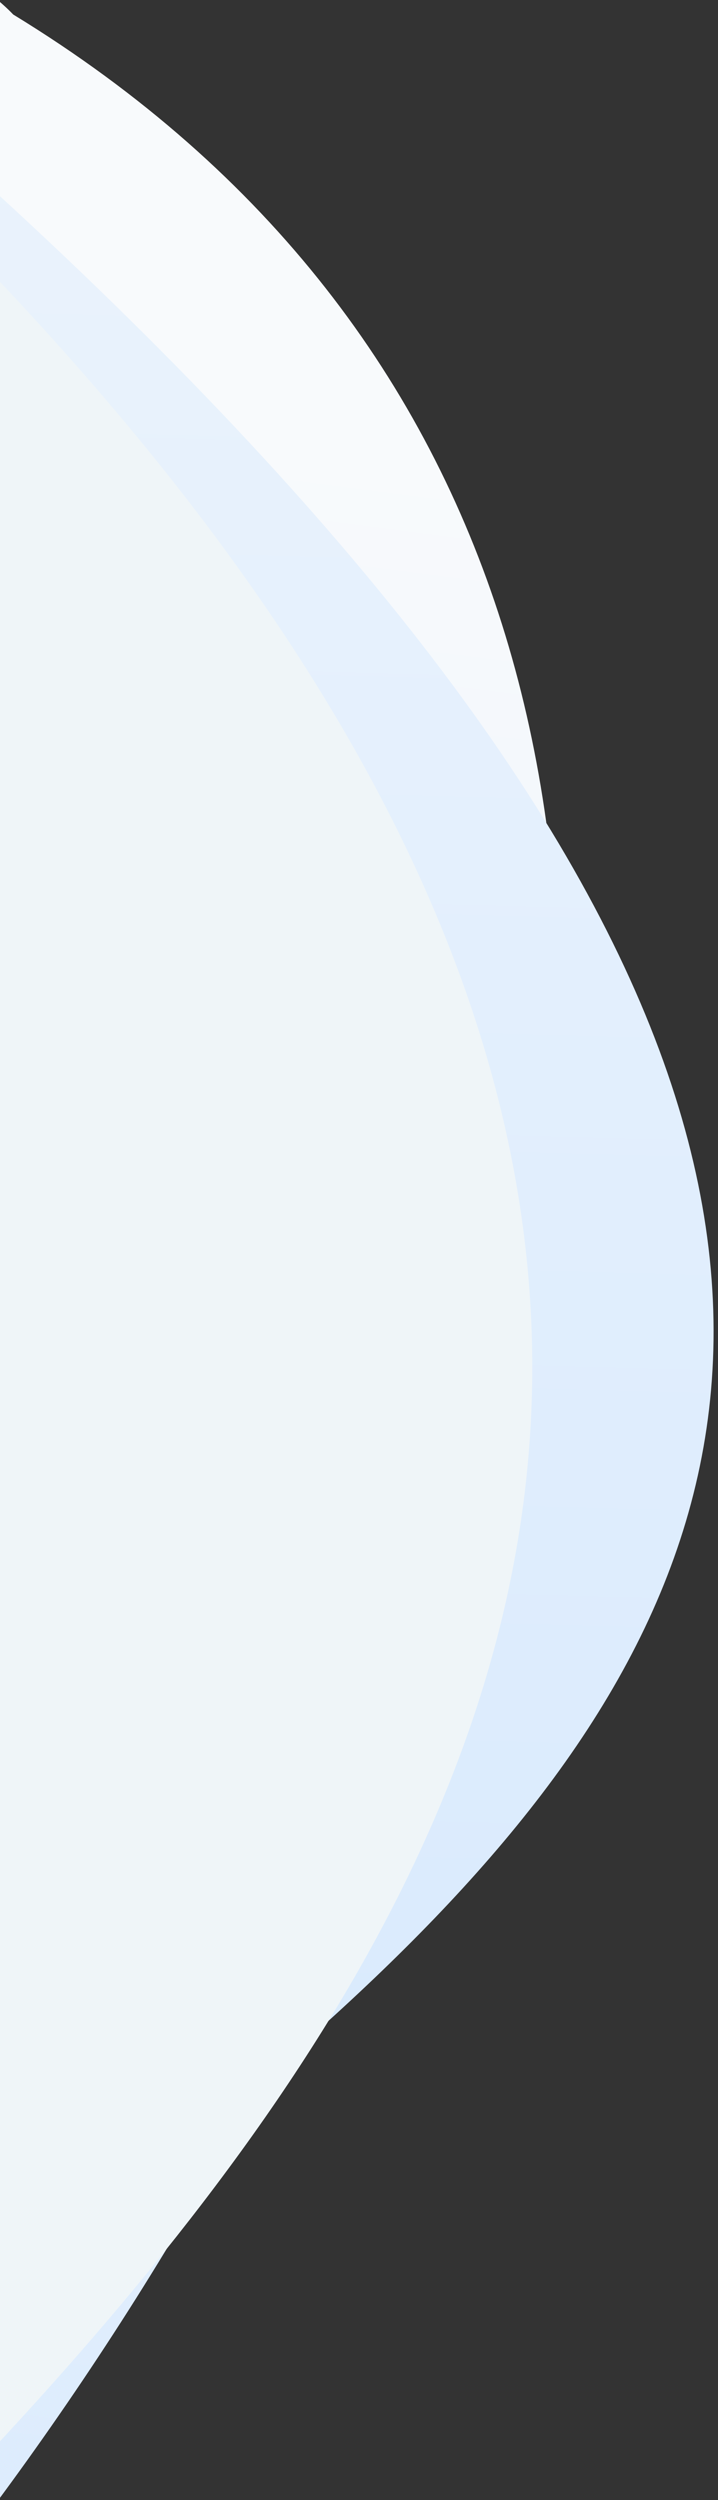 <svg xmlns="http://www.w3.org/2000/svg" width="142" height="494" viewBox="0 0 142 494" fill="none"><rect x="0" y="0" width="142" height="494" fill="#333333" stroke="none"/><g clip-path="url(#clip0_27001_209)"><path d="M-272.551 264.947C-394.293 -203.644 -32.272 -33.761 2.616 2.87C206.047 127.087 87.444 423.25 -68.763 572.026C-224.97 720.802 -837.534 584.619 -872.422 547.988C-820.984 514.632 -661.167 -117.162 -527.823 327.921C-505.71 401.728 -191.675 576.243 -272.551 264.947Z" fill="url(#paint0_linear_27001_209)"></path><path d="M-253.171 251.383C-358.4 -153.572 -45.54 -6.745 -15.389 24.913C303.683 307.221 57.937 388.203 -77.047 516.766C-212.031 645.328 -736.196 533.08 -766.347 501.423C-794.903 453.308 -589.024 -78.849 -473.769 305.792C-454.656 369.577 -183.265 520.404 -253.171 251.383Z" fill="url(#paint1_linear_27001_209)"></path><path d="M-239.493 280.369C-344.722 -124.586 -31.862 22.241 -1.711 53.899C205.126 271.067 71.615 417.189 -63.368 545.751C-198.353 674.314 -722.517 562.066 -752.669 530.409C-830.286 533.092 -575.345 -49.863 -460.091 334.778C-440.978 398.562 -169.587 549.39 -239.493 280.369Z" fill="url(#paint2_linear_27001_209)"></path></g><defs><linearGradient id="paint0_linear_27001_209" x1="-337.812" y1="35.899" x2="-405.447" y2="555.918" gradientUnits="userSpaceOnUse"><stop stop-color="#F8FAFC"></stop><stop offset="1" stop-color="#D5E8FD"></stop></linearGradient><linearGradient id="paint1_linear_27001_209" x1="-371.436" y1="-309.532" x2="-393.661" y2="505.325" gradientUnits="userSpaceOnUse"><stop stop-color="#F8FAFC"></stop><stop offset="1" stop-color="#D5E8FD"></stop></linearGradient><linearGradient id="paint2_linear_27001_209" x1="-357.758" y1="-280.547" x2="-309.962" y2="504.9" gradientUnits="userSpaceOnUse"><stop stop-color="#EFF5F8"></stop><stop offset="1" stop-color="#EFF5F8"></stop></linearGradient><clipPath id="clip0_27001_209"><rect width="142" height="494" fill="white"></rect></clipPath></defs></svg>